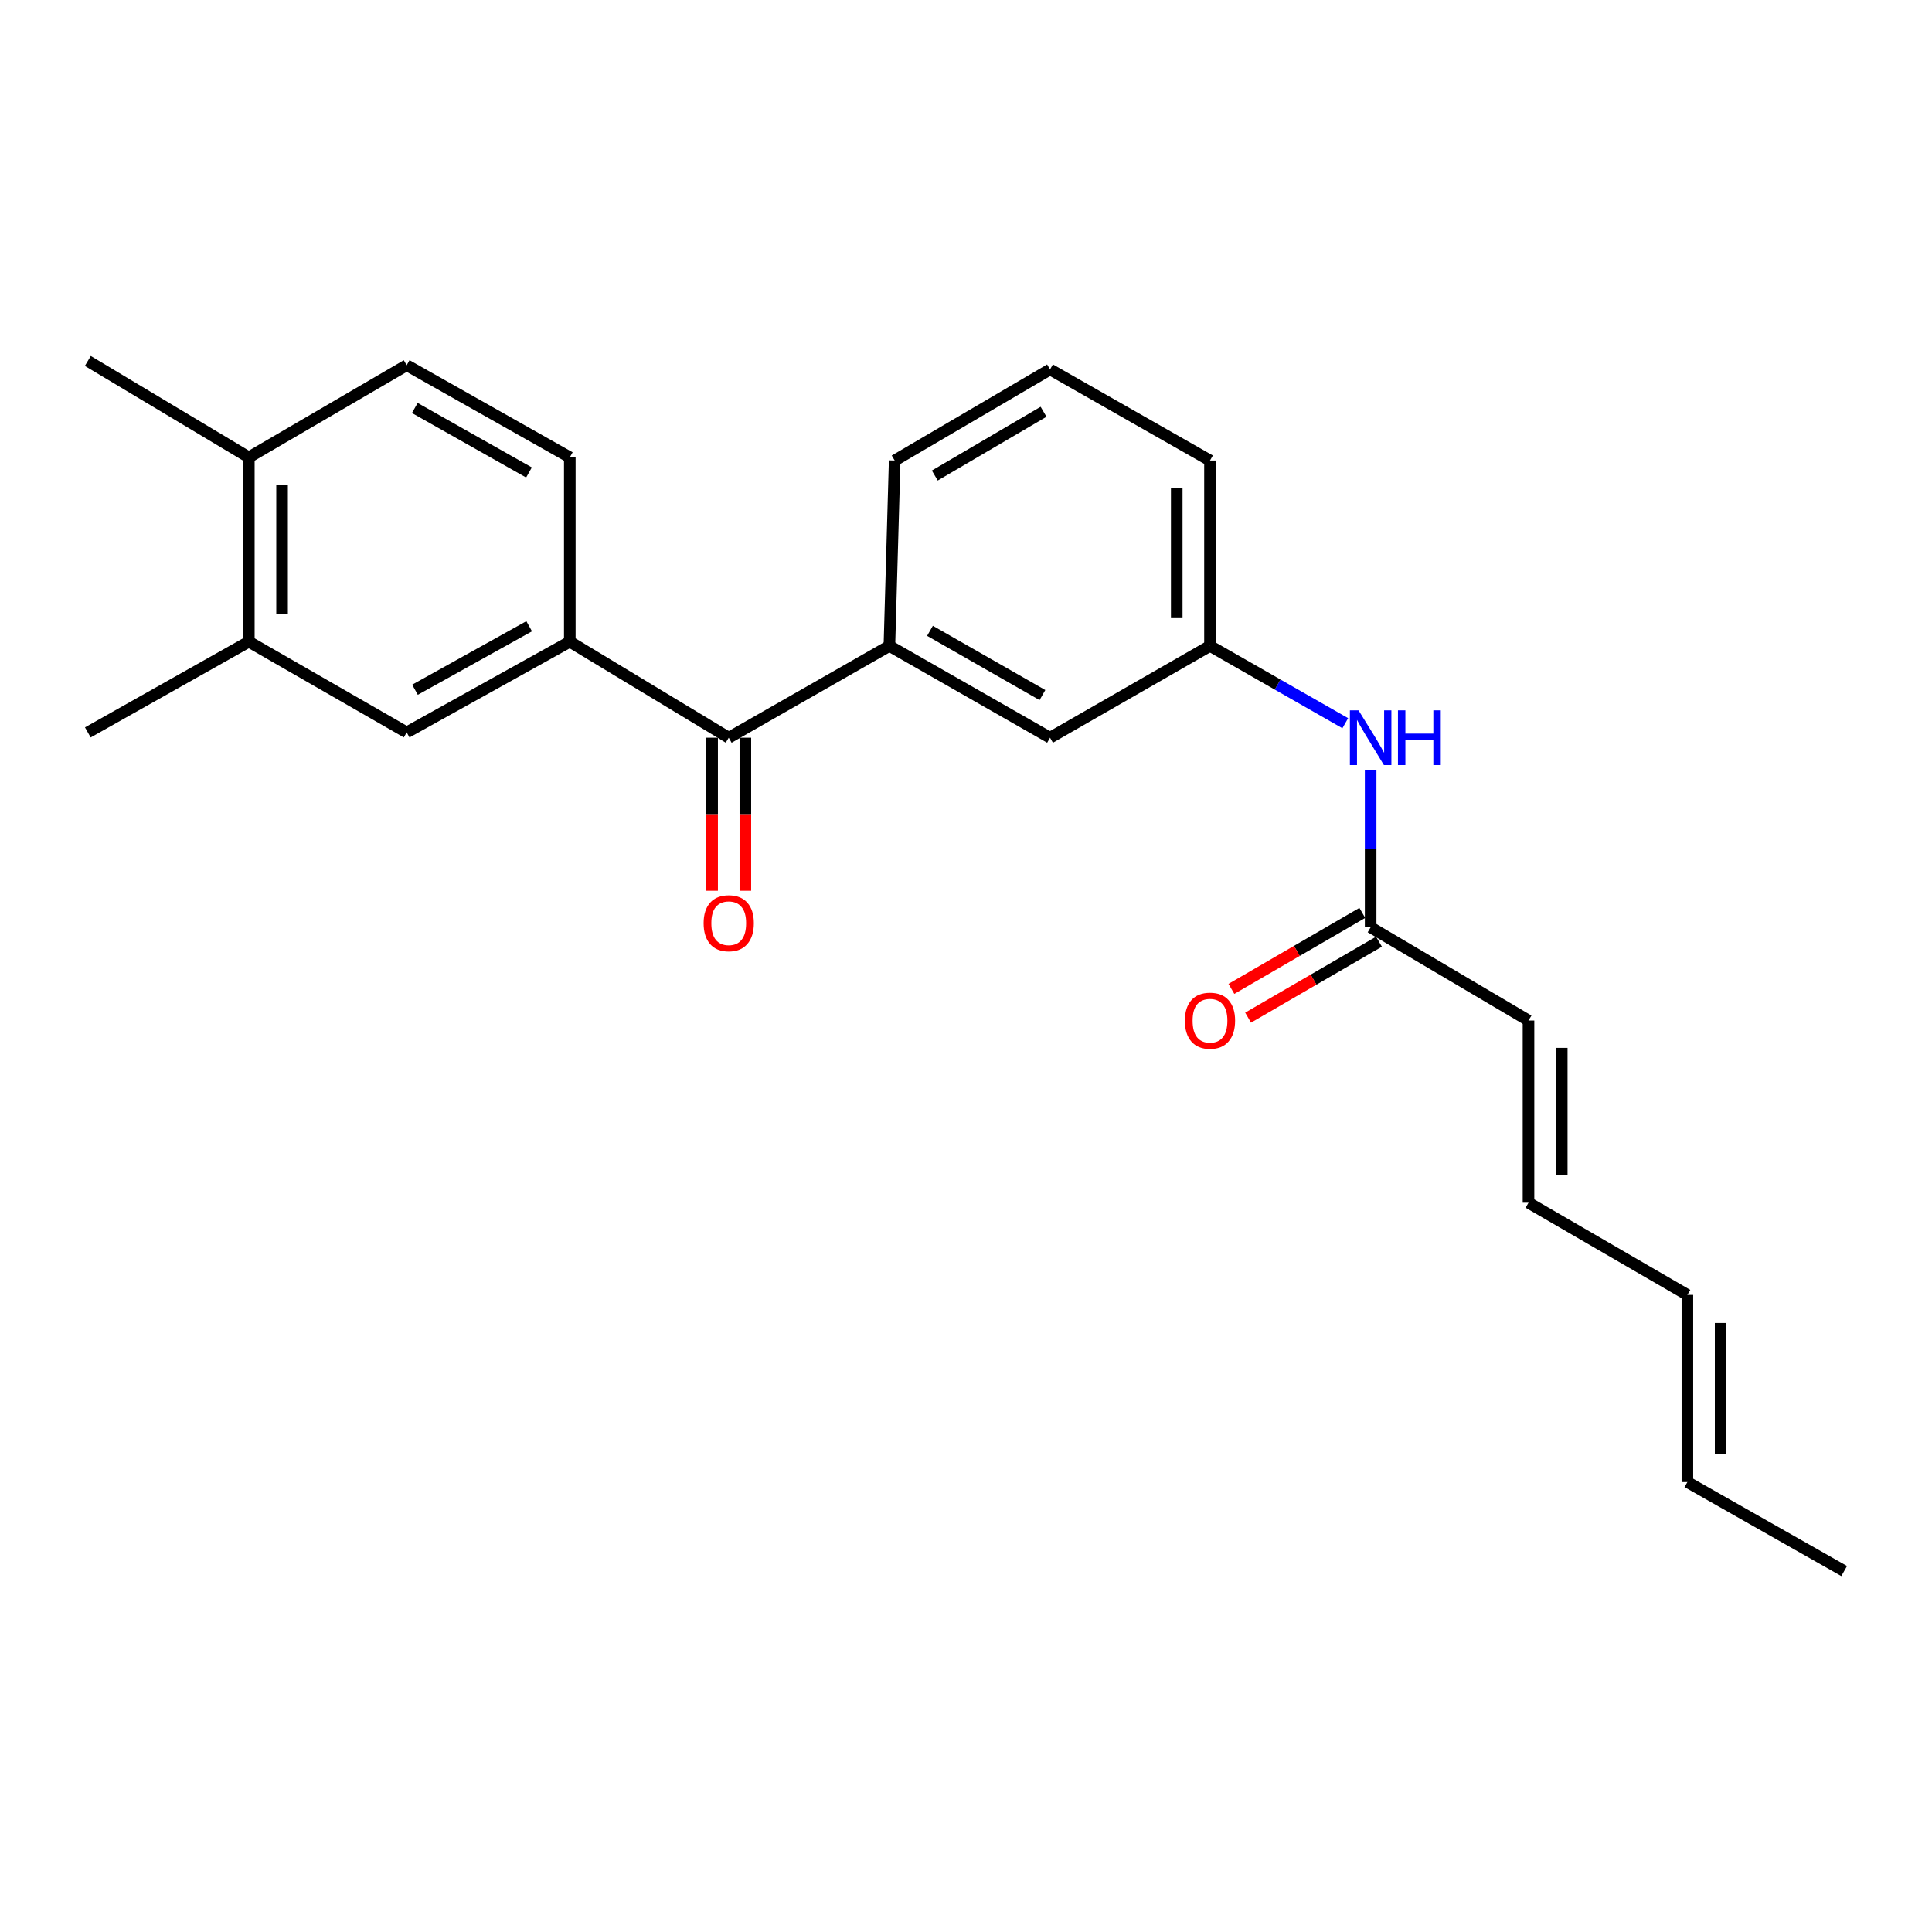 <?xml version='1.0' encoding='iso-8859-1'?>
<svg version='1.1' baseProfile='full'
              xmlns='http://www.w3.org/2000/svg'
                      xmlns:rdkit='http://www.rdkit.org/xml'
                      xmlns:xlink='http://www.w3.org/1999/xlink'
                  xml:space='preserve'
width='1000px' height='1000px' viewBox='0 0 1000 1000'>
<!-- END OF HEADER -->
<rect style='opacity:1.0;fill:#FFFFFF;stroke:none' width='1000' height='1000' x='0' y='0'> </rect>
<path class='bond-0' d='M 377.191,381.837 L 294.926,332.134' style='fill:none;fill-rule:evenodd;stroke:#000000;stroke-width:6px;stroke-linecap:butt;stroke-linejoin:miter;stroke-opacity:1' />
<path class='bond-1' d='M 377.191,381.837 L 460.345,334.323' style='fill:none;fill-rule:evenodd;stroke:#000000;stroke-width:6px;stroke-linecap:butt;stroke-linejoin:miter;stroke-opacity:1' />
<path class='bond-11' d='M 368.587,381.837 L 368.587,421.45' style='fill:none;fill-rule:evenodd;stroke:#000000;stroke-width:6px;stroke-linecap:butt;stroke-linejoin:miter;stroke-opacity:1' />
<path class='bond-11' d='M 368.587,421.45 L 368.587,461.064' style='fill:none;fill-rule:evenodd;stroke:#FF0000;stroke-width:6px;stroke-linecap:butt;stroke-linejoin:miter;stroke-opacity:1' />
<path class='bond-11' d='M 385.795,381.837 L 385.795,421.45' style='fill:none;fill-rule:evenodd;stroke:#000000;stroke-width:6px;stroke-linecap:butt;stroke-linejoin:miter;stroke-opacity:1' />
<path class='bond-11' d='M 385.795,421.45 L 385.795,461.064' style='fill:none;fill-rule:evenodd;stroke:#FF0000;stroke-width:6px;stroke-linecap:butt;stroke-linejoin:miter;stroke-opacity:1' />
<path class='bond-2' d='M 294.926,332.134 L 210.5,379.093' style='fill:none;fill-rule:evenodd;stroke:#000000;stroke-width:6px;stroke-linecap:butt;stroke-linejoin:miter;stroke-opacity:1' />
<path class='bond-2' d='M 273.897,324.139 L 214.8,357.011' style='fill:none;fill-rule:evenodd;stroke:#000000;stroke-width:6px;stroke-linecap:butt;stroke-linejoin:miter;stroke-opacity:1' />
<path class='bond-10' d='M 294.926,332.134 L 294.926,236.724' style='fill:none;fill-rule:evenodd;stroke:#000000;stroke-width:6px;stroke-linecap:butt;stroke-linejoin:miter;stroke-opacity:1' />
<path class='bond-6' d='M 460.345,334.323 L 543.499,381.837' style='fill:none;fill-rule:evenodd;stroke:#000000;stroke-width:6px;stroke-linecap:butt;stroke-linejoin:miter;stroke-opacity:1' />
<path class='bond-6' d='M 481.355,326.509 L 539.563,359.769' style='fill:none;fill-rule:evenodd;stroke:#000000;stroke-width:6px;stroke-linecap:butt;stroke-linejoin:miter;stroke-opacity:1' />
<path class='bond-17' d='M 460.345,334.323 L 463.079,238.368' style='fill:none;fill-rule:evenodd;stroke:#000000;stroke-width:6px;stroke-linecap:butt;stroke-linejoin:miter;stroke-opacity:1' />
<path class='bond-4' d='M 210.5,379.093 L 128.79,332.134' style='fill:none;fill-rule:evenodd;stroke:#000000;stroke-width:6px;stroke-linecap:butt;stroke-linejoin:miter;stroke-opacity:1' />
<path class='bond-3' d='M 709.443,479.972 L 709.443,439.211' style='fill:none;fill-rule:evenodd;stroke:#000000;stroke-width:6px;stroke-linecap:butt;stroke-linejoin:miter;stroke-opacity:1' />
<path class='bond-3' d='M 709.443,439.211 L 709.443,398.45' style='fill:none;fill-rule:evenodd;stroke:#0000FF;stroke-width:6px;stroke-linecap:butt;stroke-linejoin:miter;stroke-opacity:1' />
<path class='bond-7' d='M 709.443,479.972 L 791.153,528.221' style='fill:none;fill-rule:evenodd;stroke:#000000;stroke-width:6px;stroke-linecap:butt;stroke-linejoin:miter;stroke-opacity:1' />
<path class='bond-14' d='M 705.125,472.53 L 671.25,492.186' style='fill:none;fill-rule:evenodd;stroke:#000000;stroke-width:6px;stroke-linecap:butt;stroke-linejoin:miter;stroke-opacity:1' />
<path class='bond-14' d='M 671.25,492.186 L 637.374,511.842' style='fill:none;fill-rule:evenodd;stroke:#FF0000;stroke-width:6px;stroke-linecap:butt;stroke-linejoin:miter;stroke-opacity:1' />
<path class='bond-14' d='M 713.761,487.414 L 679.886,507.07' style='fill:none;fill-rule:evenodd;stroke:#000000;stroke-width:6px;stroke-linecap:butt;stroke-linejoin:miter;stroke-opacity:1' />
<path class='bond-14' d='M 679.886,507.07 L 646.011,526.726' style='fill:none;fill-rule:evenodd;stroke:#FF0000;stroke-width:6px;stroke-linecap:butt;stroke-linejoin:miter;stroke-opacity:1' />
<path class='bond-19' d='M 128.79,332.134 L 45.455,379.093' style='fill:none;fill-rule:evenodd;stroke:#000000;stroke-width:6px;stroke-linecap:butt;stroke-linejoin:miter;stroke-opacity:1' />
<path class='bond-24' d='M 128.79,332.134 L 128.79,236.724' style='fill:none;fill-rule:evenodd;stroke:#000000;stroke-width:6px;stroke-linecap:butt;stroke-linejoin:miter;stroke-opacity:1' />
<path class='bond-24' d='M 145.998,317.822 L 145.998,251.035' style='fill:none;fill-rule:evenodd;stroke:#000000;stroke-width:6px;stroke-linecap:butt;stroke-linejoin:miter;stroke-opacity:1' />
<path class='bond-5' d='M 696.309,374.332 L 661.299,354.328' style='fill:none;fill-rule:evenodd;stroke:#0000FF;stroke-width:6px;stroke-linecap:butt;stroke-linejoin:miter;stroke-opacity:1' />
<path class='bond-5' d='M 661.299,354.328 L 626.289,334.323' style='fill:none;fill-rule:evenodd;stroke:#000000;stroke-width:6px;stroke-linecap:butt;stroke-linejoin:miter;stroke-opacity:1' />
<path class='bond-9' d='M 543.499,381.837 L 626.289,334.323' style='fill:none;fill-rule:evenodd;stroke:#000000;stroke-width:6px;stroke-linecap:butt;stroke-linejoin:miter;stroke-opacity:1' />
<path class='bond-12' d='M 791.153,528.221 L 791.153,622.532' style='fill:none;fill-rule:evenodd;stroke:#000000;stroke-width:6px;stroke-linecap:butt;stroke-linejoin:miter;stroke-opacity:1' />
<path class='bond-12' d='M 808.362,542.368 L 808.362,608.385' style='fill:none;fill-rule:evenodd;stroke:#000000;stroke-width:6px;stroke-linecap:butt;stroke-linejoin:miter;stroke-opacity:1' />
<path class='bond-8' d='M 128.79,236.724 L 210.5,189.038' style='fill:none;fill-rule:evenodd;stroke:#000000;stroke-width:6px;stroke-linecap:butt;stroke-linejoin:miter;stroke-opacity:1' />
<path class='bond-21' d='M 128.79,236.724 L 45.455,186.83' style='fill:none;fill-rule:evenodd;stroke:#000000;stroke-width:6px;stroke-linecap:butt;stroke-linejoin:miter;stroke-opacity:1' />
<path class='bond-23' d='M 626.289,334.323 L 626.289,238.368' style='fill:none;fill-rule:evenodd;stroke:#000000;stroke-width:6px;stroke-linecap:butt;stroke-linejoin:miter;stroke-opacity:1' />
<path class='bond-23' d='M 609.081,319.93 L 609.081,252.761' style='fill:none;fill-rule:evenodd;stroke:#000000;stroke-width:6px;stroke-linecap:butt;stroke-linejoin:miter;stroke-opacity:1' />
<path class='bond-15' d='M 294.926,236.724 L 210.5,189.038' style='fill:none;fill-rule:evenodd;stroke:#000000;stroke-width:6px;stroke-linecap:butt;stroke-linejoin:miter;stroke-opacity:1' />
<path class='bond-15' d='M 273.799,244.554 L 214.701,211.174' style='fill:none;fill-rule:evenodd;stroke:#000000;stroke-width:6px;stroke-linecap:butt;stroke-linejoin:miter;stroke-opacity:1' />
<path class='bond-13' d='M 791.153,622.532 L 873.39,670.237' style='fill:none;fill-rule:evenodd;stroke:#000000;stroke-width:6px;stroke-linecap:butt;stroke-linejoin:miter;stroke-opacity:1' />
<path class='bond-16' d='M 873.39,670.237 L 873.39,767.119' style='fill:none;fill-rule:evenodd;stroke:#000000;stroke-width:6px;stroke-linecap:butt;stroke-linejoin:miter;stroke-opacity:1' />
<path class='bond-16' d='M 890.598,684.769 L 890.598,752.587' style='fill:none;fill-rule:evenodd;stroke:#000000;stroke-width:6px;stroke-linecap:butt;stroke-linejoin:miter;stroke-opacity:1' />
<path class='bond-22' d='M 873.39,767.119 L 954.545,813.17' style='fill:none;fill-rule:evenodd;stroke:#000000;stroke-width:6px;stroke-linecap:butt;stroke-linejoin:miter;stroke-opacity:1' />
<path class='bond-18' d='M 463.079,238.368 L 543.499,191.218' style='fill:none;fill-rule:evenodd;stroke:#000000;stroke-width:6px;stroke-linecap:butt;stroke-linejoin:miter;stroke-opacity:1' />
<path class='bond-18' d='M 483.845,246.14 L 540.139,213.135' style='fill:none;fill-rule:evenodd;stroke:#000000;stroke-width:6px;stroke-linecap:butt;stroke-linejoin:miter;stroke-opacity:1' />
<path class='bond-20' d='M 543.499,191.218 L 626.289,238.368' style='fill:none;fill-rule:evenodd;stroke:#000000;stroke-width:6px;stroke-linecap:butt;stroke-linejoin:miter;stroke-opacity:1' />
<path  class='atom-6' d='M 703.183 367.677
L 712.463 382.677
Q 713.383 384.157, 714.863 386.837
Q 716.343 389.517, 716.423 389.677
L 716.423 367.677
L 720.183 367.677
L 720.183 395.997
L 716.303 395.997
L 706.343 379.597
Q 705.183 377.677, 703.943 375.477
Q 702.743 373.277, 702.383 372.597
L 702.383 395.997
L 698.703 395.997
L 698.703 367.677
L 703.183 367.677
' fill='#0000FF'/>
<path  class='atom-6' d='M 723.583 367.677
L 727.423 367.677
L 727.423 379.717
L 741.903 379.717
L 741.903 367.677
L 745.743 367.677
L 745.743 395.997
L 741.903 395.997
L 741.903 382.917
L 727.423 382.917
L 727.423 395.997
L 723.583 395.997
L 723.583 367.677
' fill='#0000FF'/>
<path  class='atom-12' d='M 364.191 477.862
Q 364.191 471.062, 367.551 467.262
Q 370.911 463.462, 377.191 463.462
Q 383.471 463.462, 386.831 467.262
Q 390.191 471.062, 390.191 477.862
Q 390.191 484.742, 386.791 488.662
Q 383.391 492.542, 377.191 492.542
Q 370.951 492.542, 367.551 488.662
Q 364.191 484.782, 364.191 477.862
M 377.191 489.342
Q 381.511 489.342, 383.831 486.462
Q 386.191 483.542, 386.191 477.862
Q 386.191 472.302, 383.831 469.502
Q 381.511 466.662, 377.191 466.662
Q 372.871 466.662, 370.511 469.462
Q 368.191 472.262, 368.191 477.862
Q 368.191 483.582, 370.511 486.462
Q 372.871 489.342, 377.191 489.342
' fill='#FF0000'/>
<path  class='atom-15' d='M 613.289 528.301
Q 613.289 521.501, 616.649 517.701
Q 620.009 513.901, 626.289 513.901
Q 632.569 513.901, 635.929 517.701
Q 639.289 521.501, 639.289 528.301
Q 639.289 535.181, 635.889 539.101
Q 632.489 542.981, 626.289 542.981
Q 620.049 542.981, 616.649 539.101
Q 613.289 535.221, 613.289 528.301
M 626.289 539.781
Q 630.609 539.781, 632.929 536.901
Q 635.289 533.981, 635.289 528.301
Q 635.289 522.741, 632.929 519.941
Q 630.609 517.101, 626.289 517.101
Q 621.969 517.101, 619.609 519.901
Q 617.289 522.701, 617.289 528.301
Q 617.289 534.021, 619.609 536.901
Q 621.969 539.781, 626.289 539.781
' fill='#FF0000'/>
</svg>
